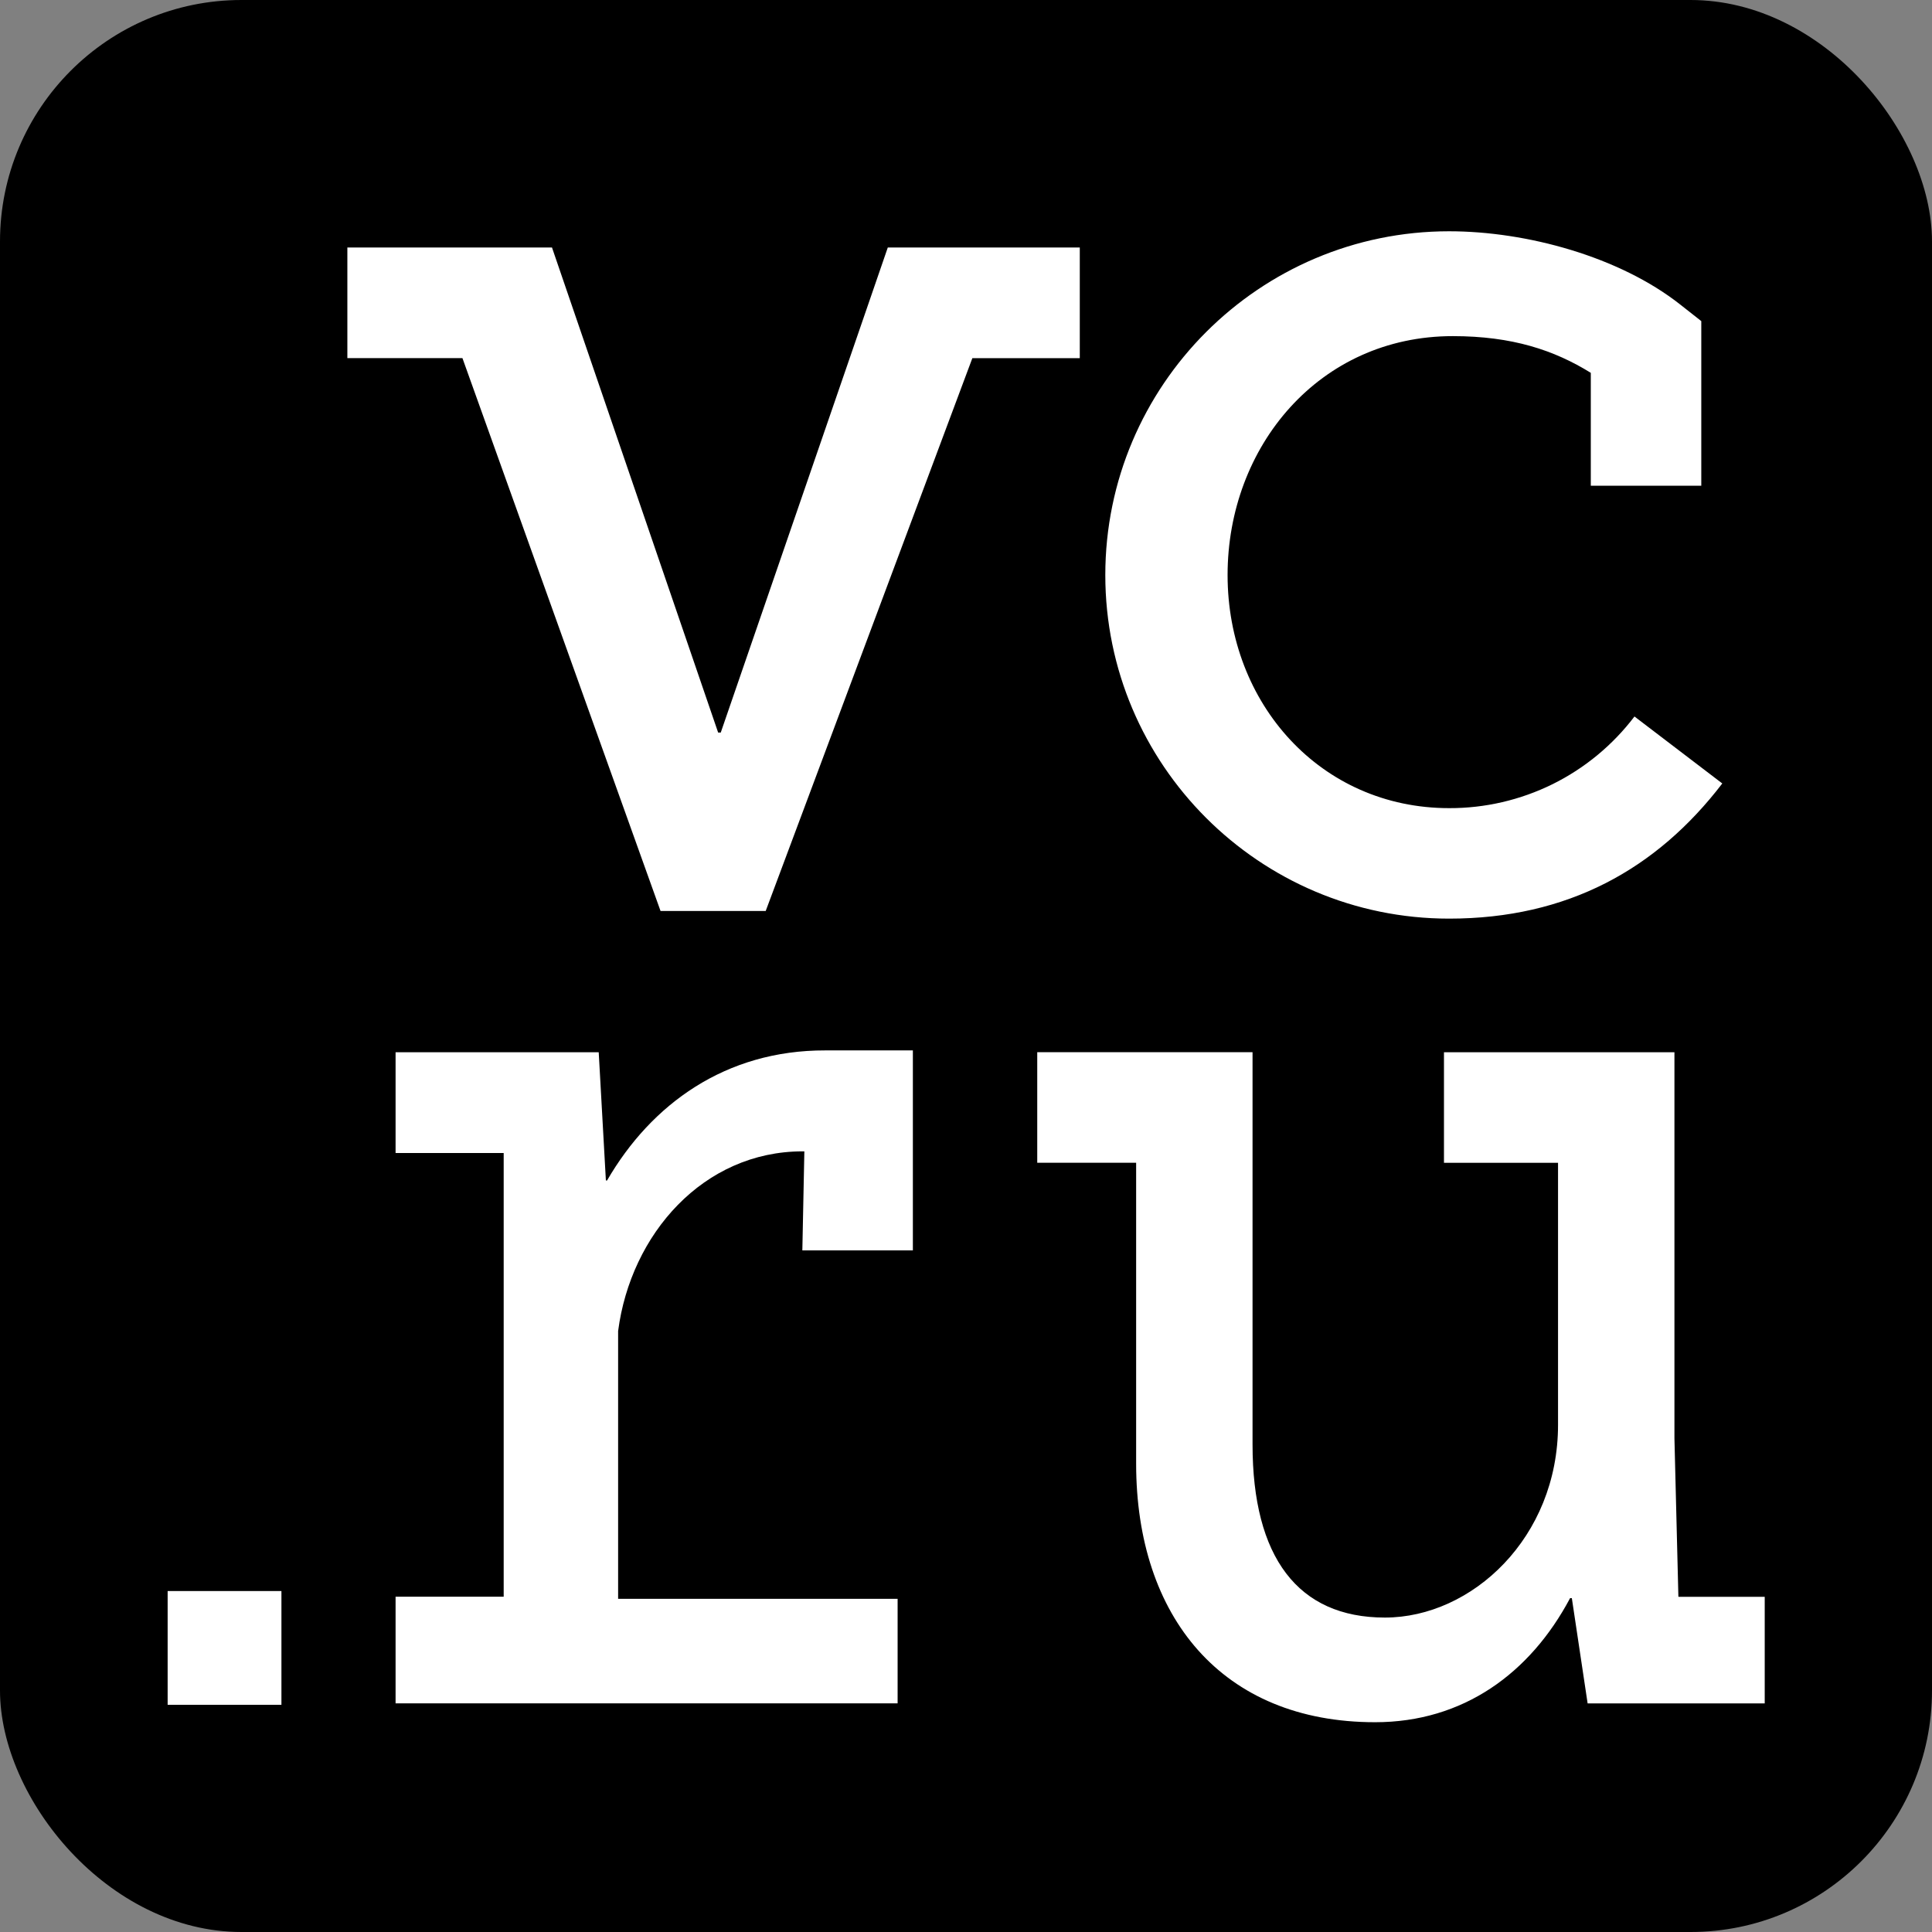 <?xml version="1.0" encoding="UTF-8"?> <svg xmlns="http://www.w3.org/2000/svg" width="48" height="48" viewBox="0 0 48 48" fill="none"><rect x="0" y="0" width="48" height="48" fill="#808080" stroke="none"/> <rect width="48" height="48" rx="6" fill="black"></rect> <path d="M36.003 22.823C38.944 22.823 41.157 21.598 42.79 19.465L40.608 17.801C40.069 18.511 39.373 19.087 38.574 19.482C37.774 19.877 36.894 20.081 36.003 20.078C32.811 20.078 30.499 17.478 30.499 14.287C30.499 11.097 32.774 8.351 36.094 8.351C37.57 8.351 38.613 8.699 39.523 9.263V12.068H42.268V7.978L41.742 7.564C40.233 6.376 37.928 5.746 36.002 5.746C31.292 5.746 27.461 9.577 27.461 14.287C27.461 18.992 31.29 22.823 36.002 22.823H36.003ZM41.699 39.669L41.601 35.737V26.143H35.875V28.889H38.709V35.399C38.709 38.203 36.568 40.188 34.407 40.188C32.246 40.188 31.119 38.69 31.119 35.887V26.142H25.77V28.888H28.227V36.363C28.227 40.167 30.36 42.788 34.164 42.788C36.35 42.788 38.015 41.575 39.008 39.706H39.052L39.444 42.32H43.844V39.672H41.702V39.667L41.699 39.669ZM26.829 6.149H22.057L17.907 18.2H17.842L13.714 6.149H8.63V8.897H11.489L16.411 22.633H19.025V22.629L24.158 8.898H26.827V6.15L26.829 6.149ZM4.164 42.355H6.992V39.529H4.165V42.355H4.164ZM15.084 29.328H15.053L14.875 26.143H9.828V28.646H12.514V39.67H9.828V42.319H22.301V39.722H15.357V33.069C15.671 30.661 17.476 28.605 19.94 28.605H19.984L19.934 31.066H22.68V26.097H20.509C18.023 26.09 16.179 27.435 15.082 29.329L15.084 29.328Z" fill="white"></path> </svg> 
